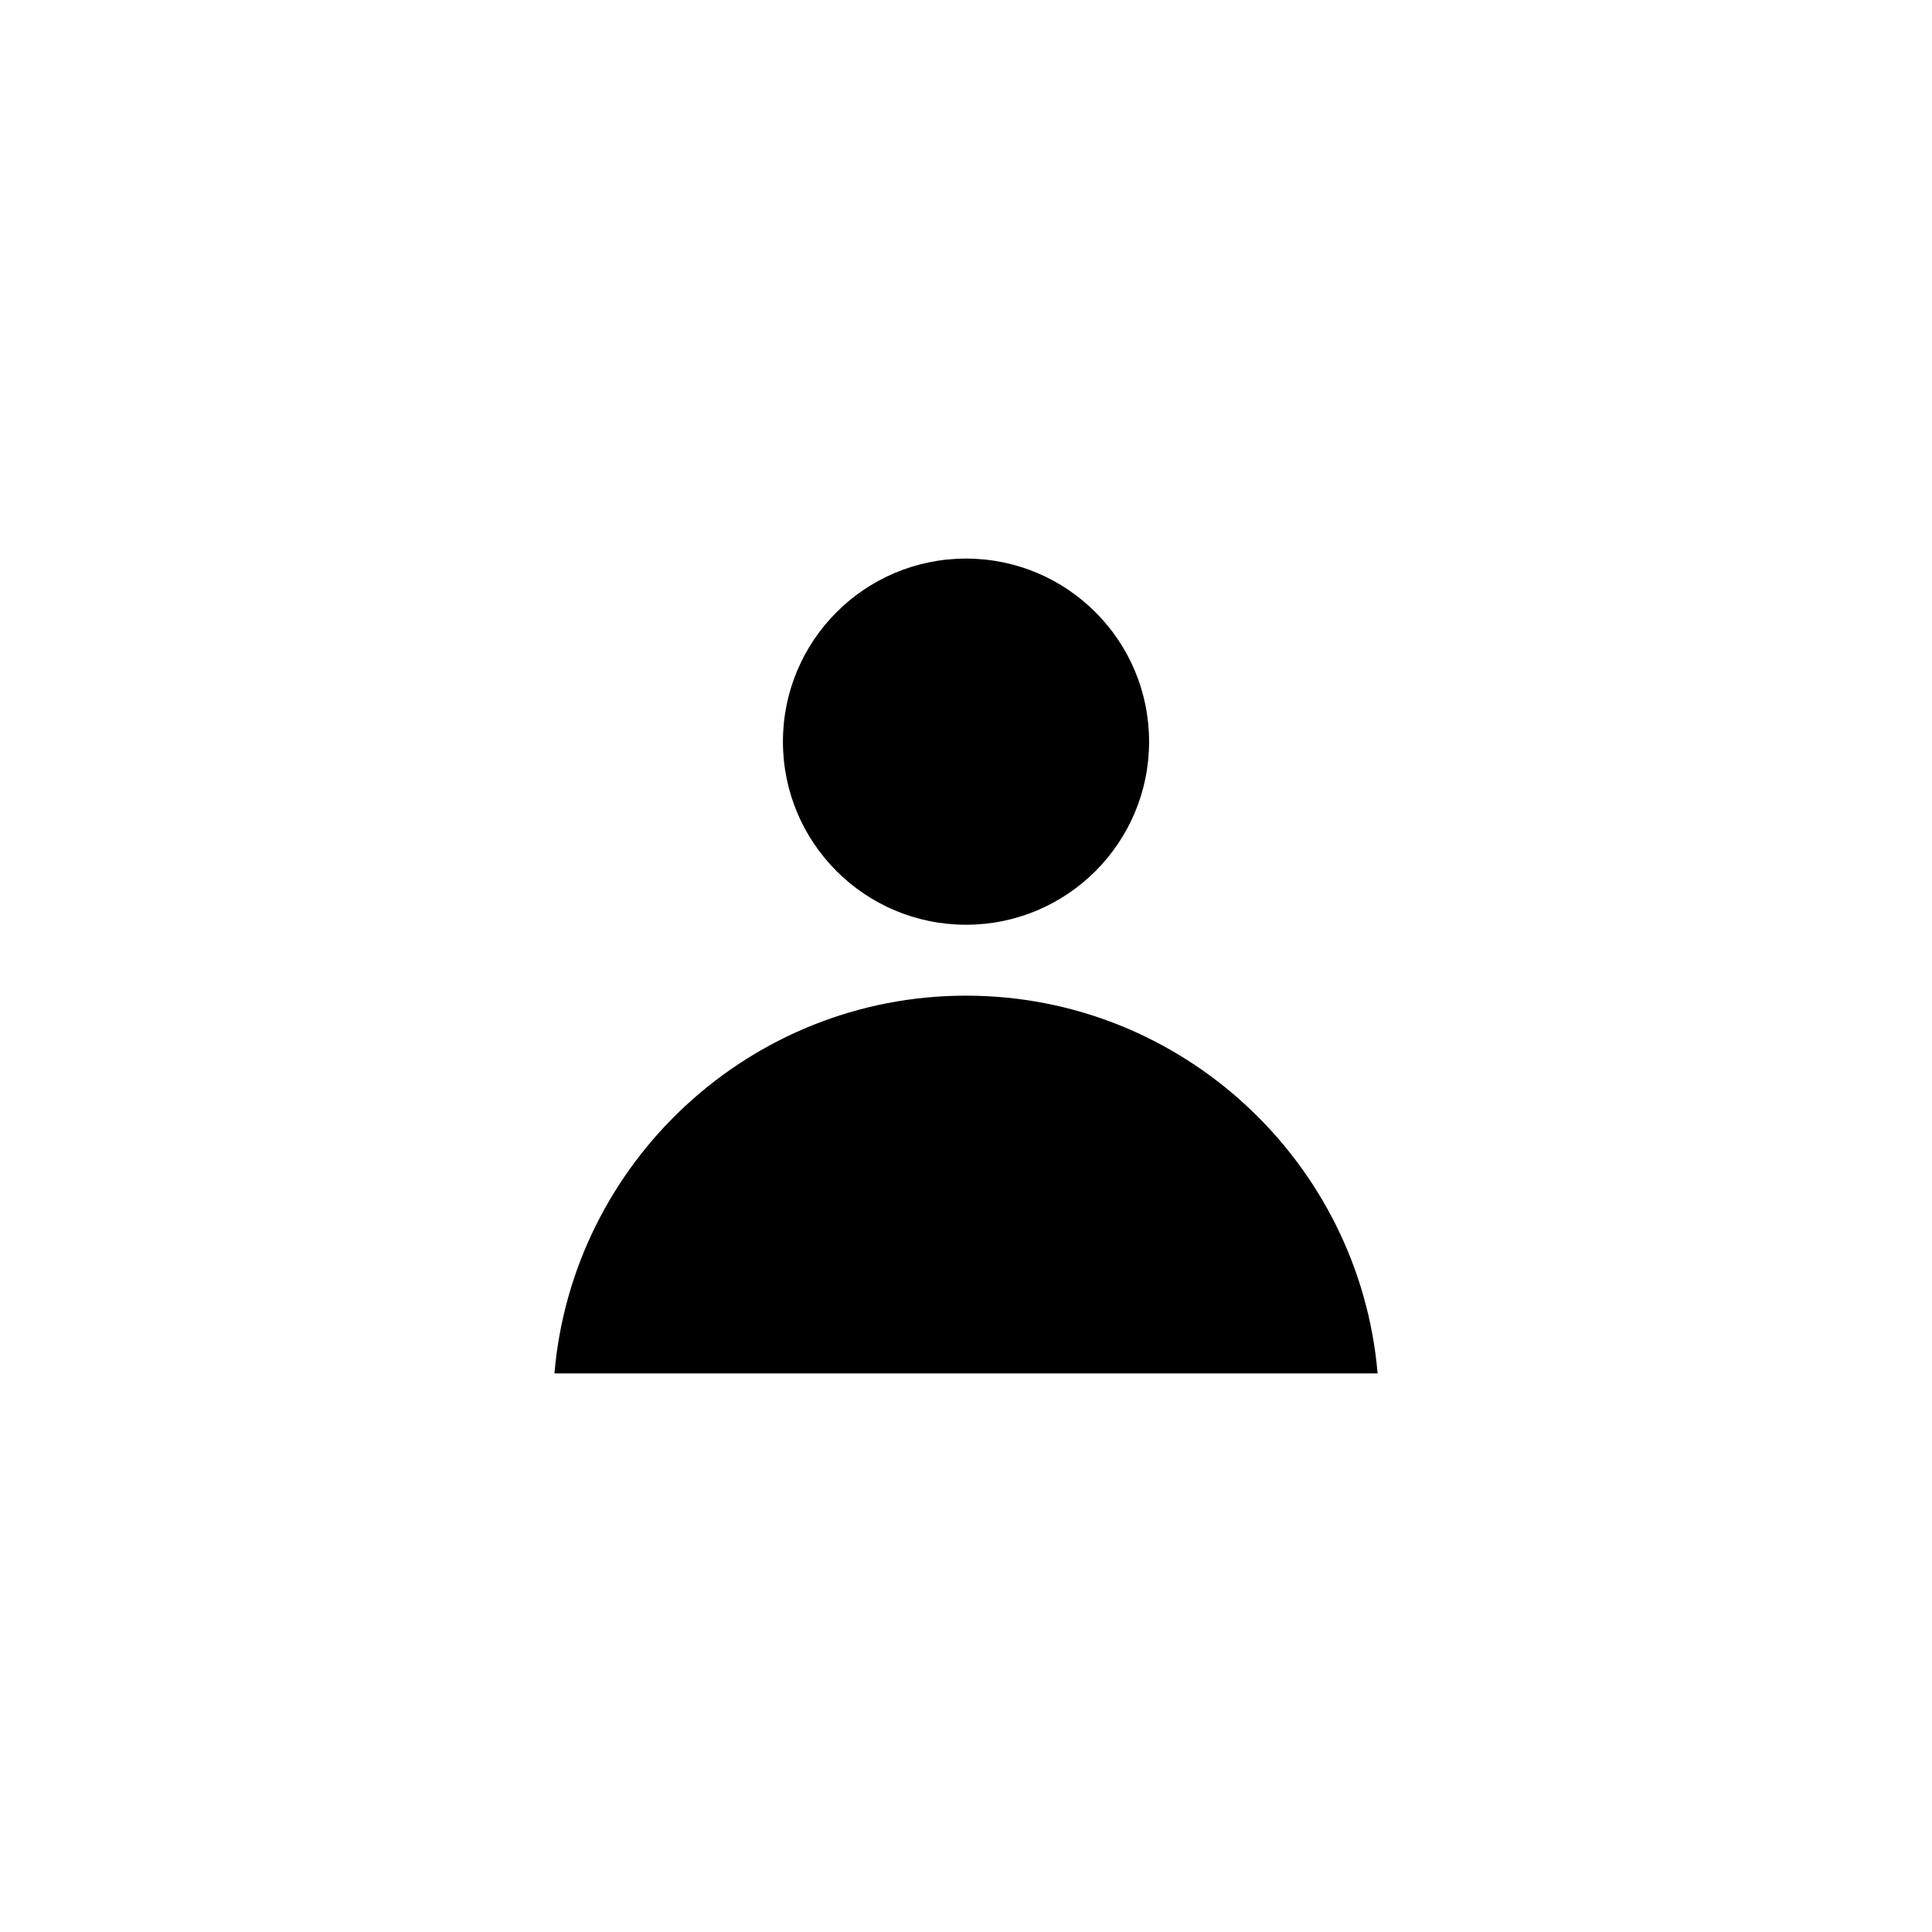 <?xml version="1.0" encoding="UTF-8"?>
<!-- Uploaded to: ICON Repo, www.iconrepo.com, Generator: ICON Repo Mixer Tools -->
<svg fill="#000000" width="800px" height="800px" version="1.1" viewBox="144 144 512 512" xmlns="http://www.w3.org/2000/svg">
 <g>
  <path d="m448.52 340.55c0 26.793-21.723 48.516-48.516 48.516-26.797 0-48.52-21.723-48.52-48.516 0-26.797 21.723-48.52 48.52-48.52 26.793 0 48.516 21.723 48.516 48.52"/>
  <path d="m400 407.86c-57.184 0-104.29 44.082-109.07 100.11h218.15c-4.789-55.973-51.844-100.11-109.07-100.11z"/>
 </g>
</svg>